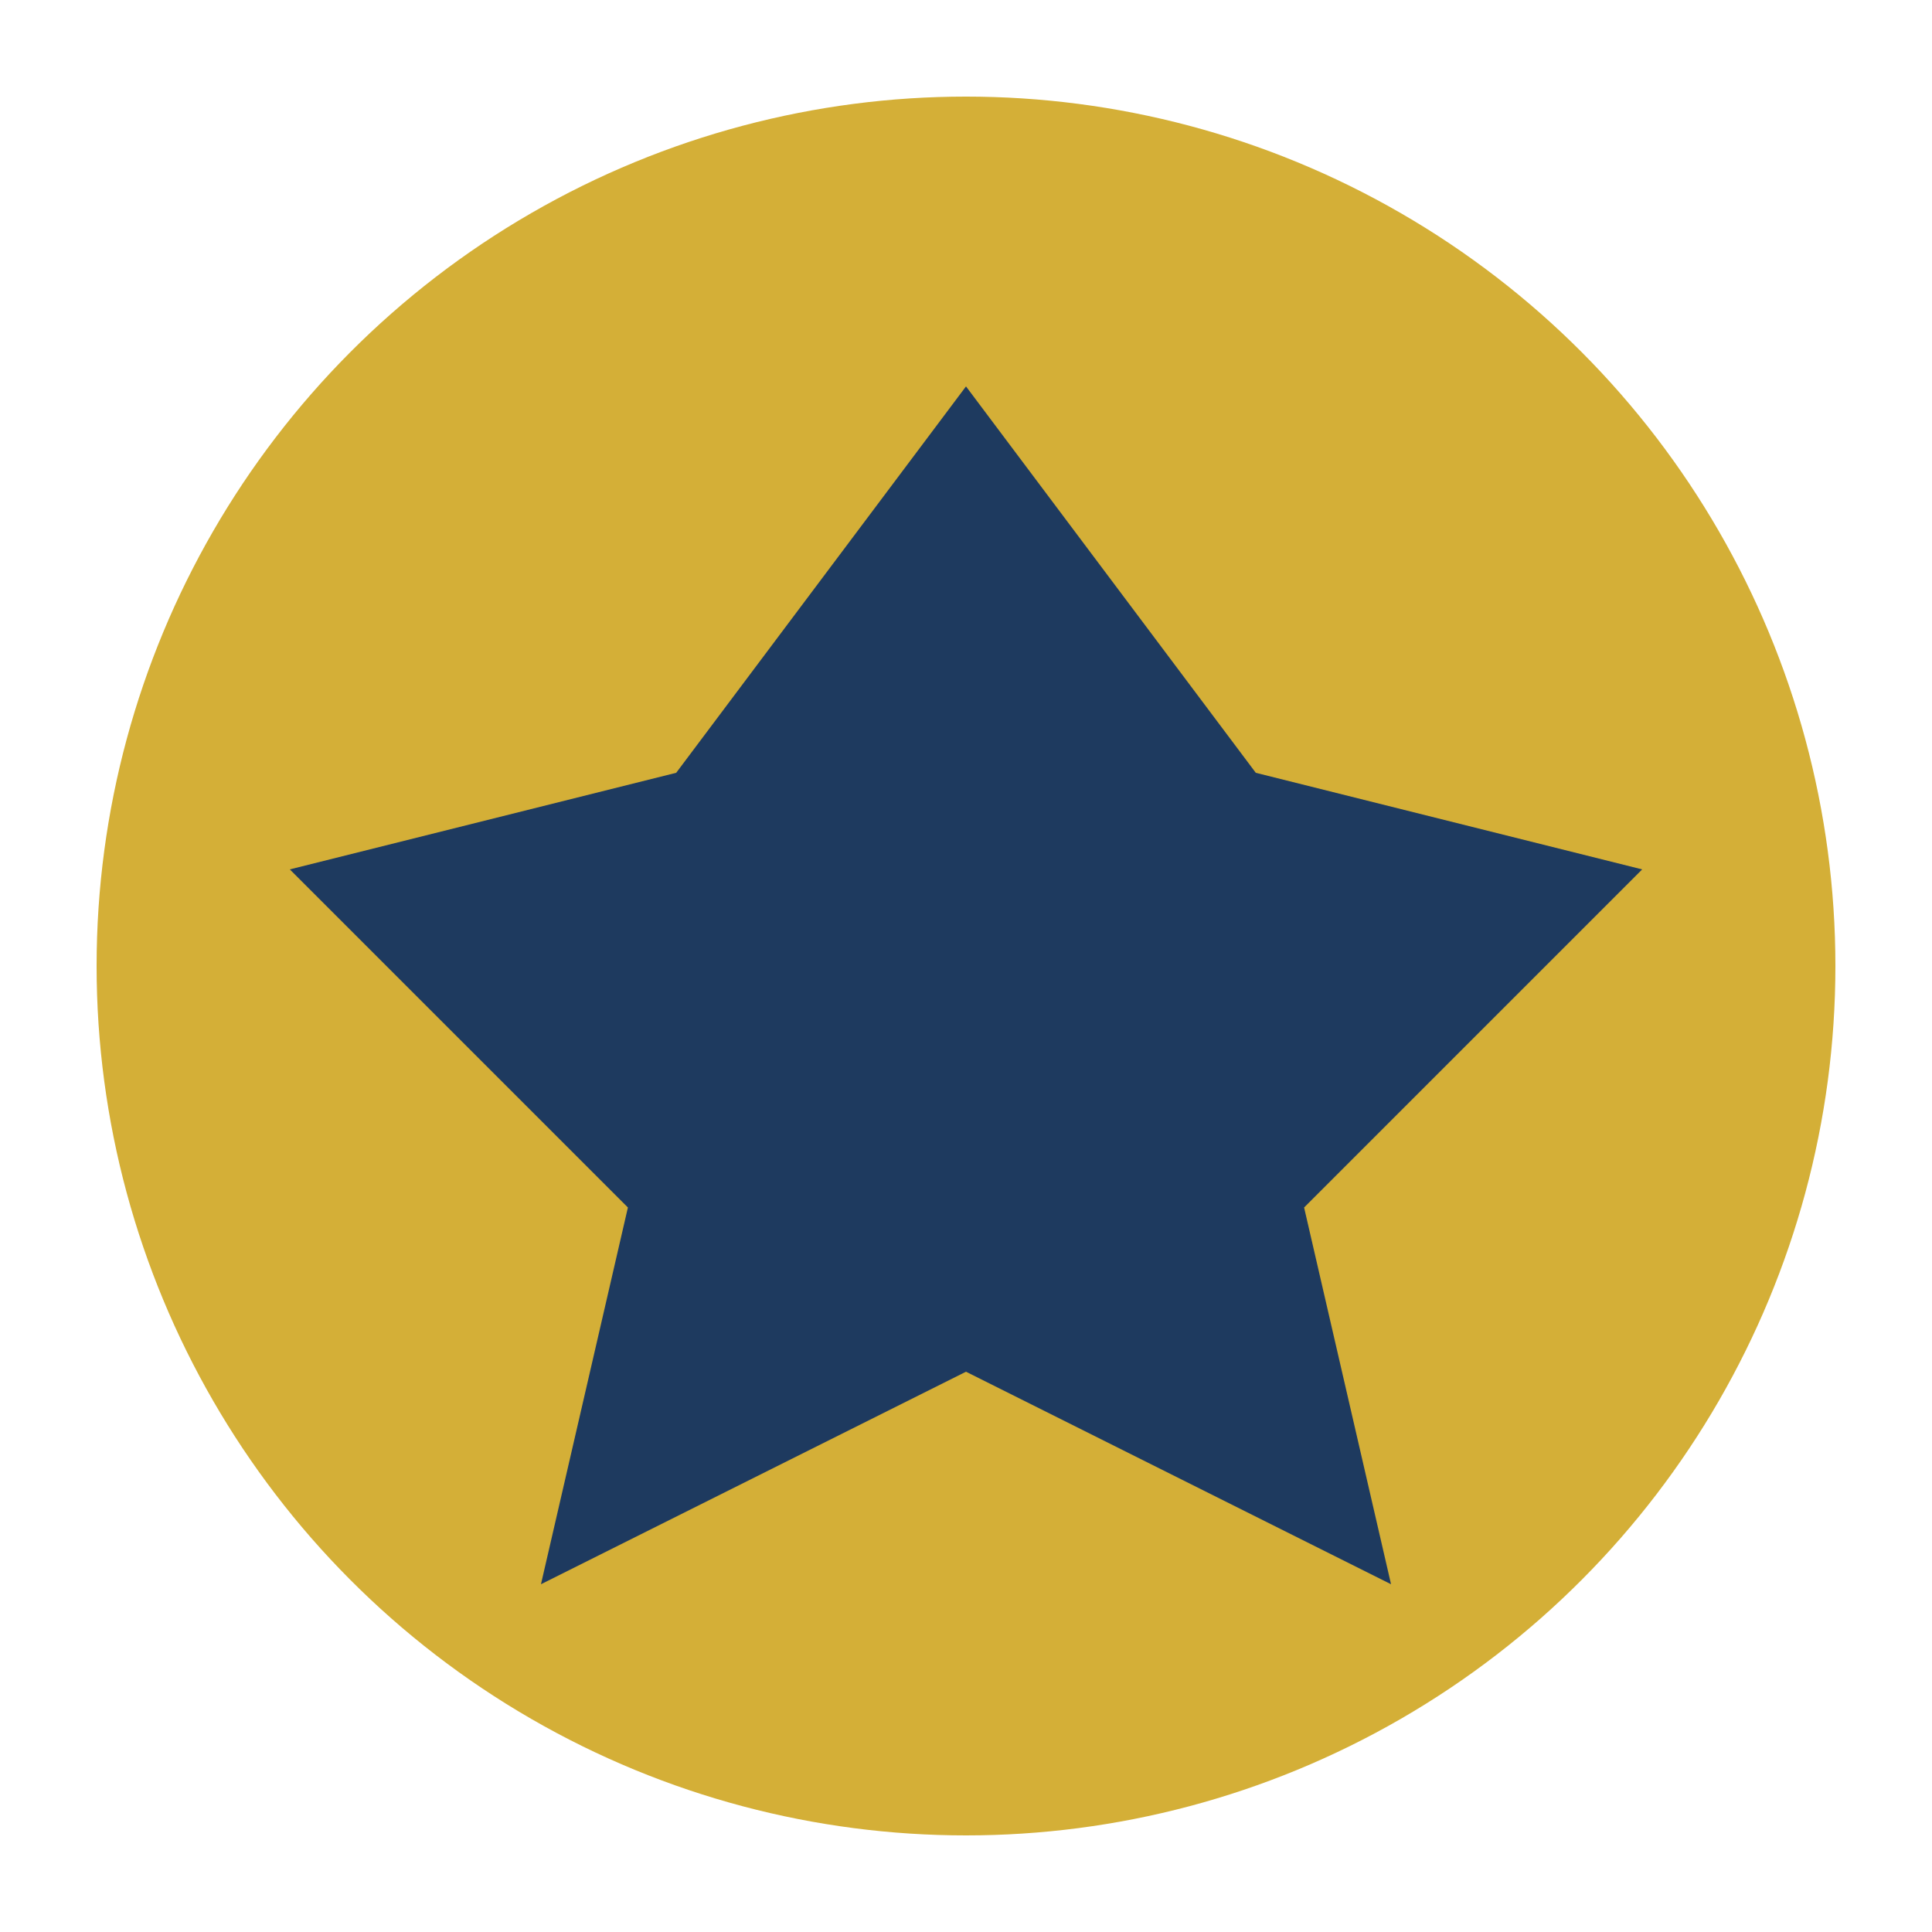 <svg xmlns="http://www.w3.org/2000/svg" viewBox="0 0 100 100">
  <circle cx="50" cy="50" r="45" fill="#D4AF37"/>
  <path d="M50 20 L65 40 L85 45 L67.5 62.5 L72 82 L50 71 L28 82 L32.5 62.5 L15 45 L35 40 Z" fill="#1E3A5F"/>
</svg>

